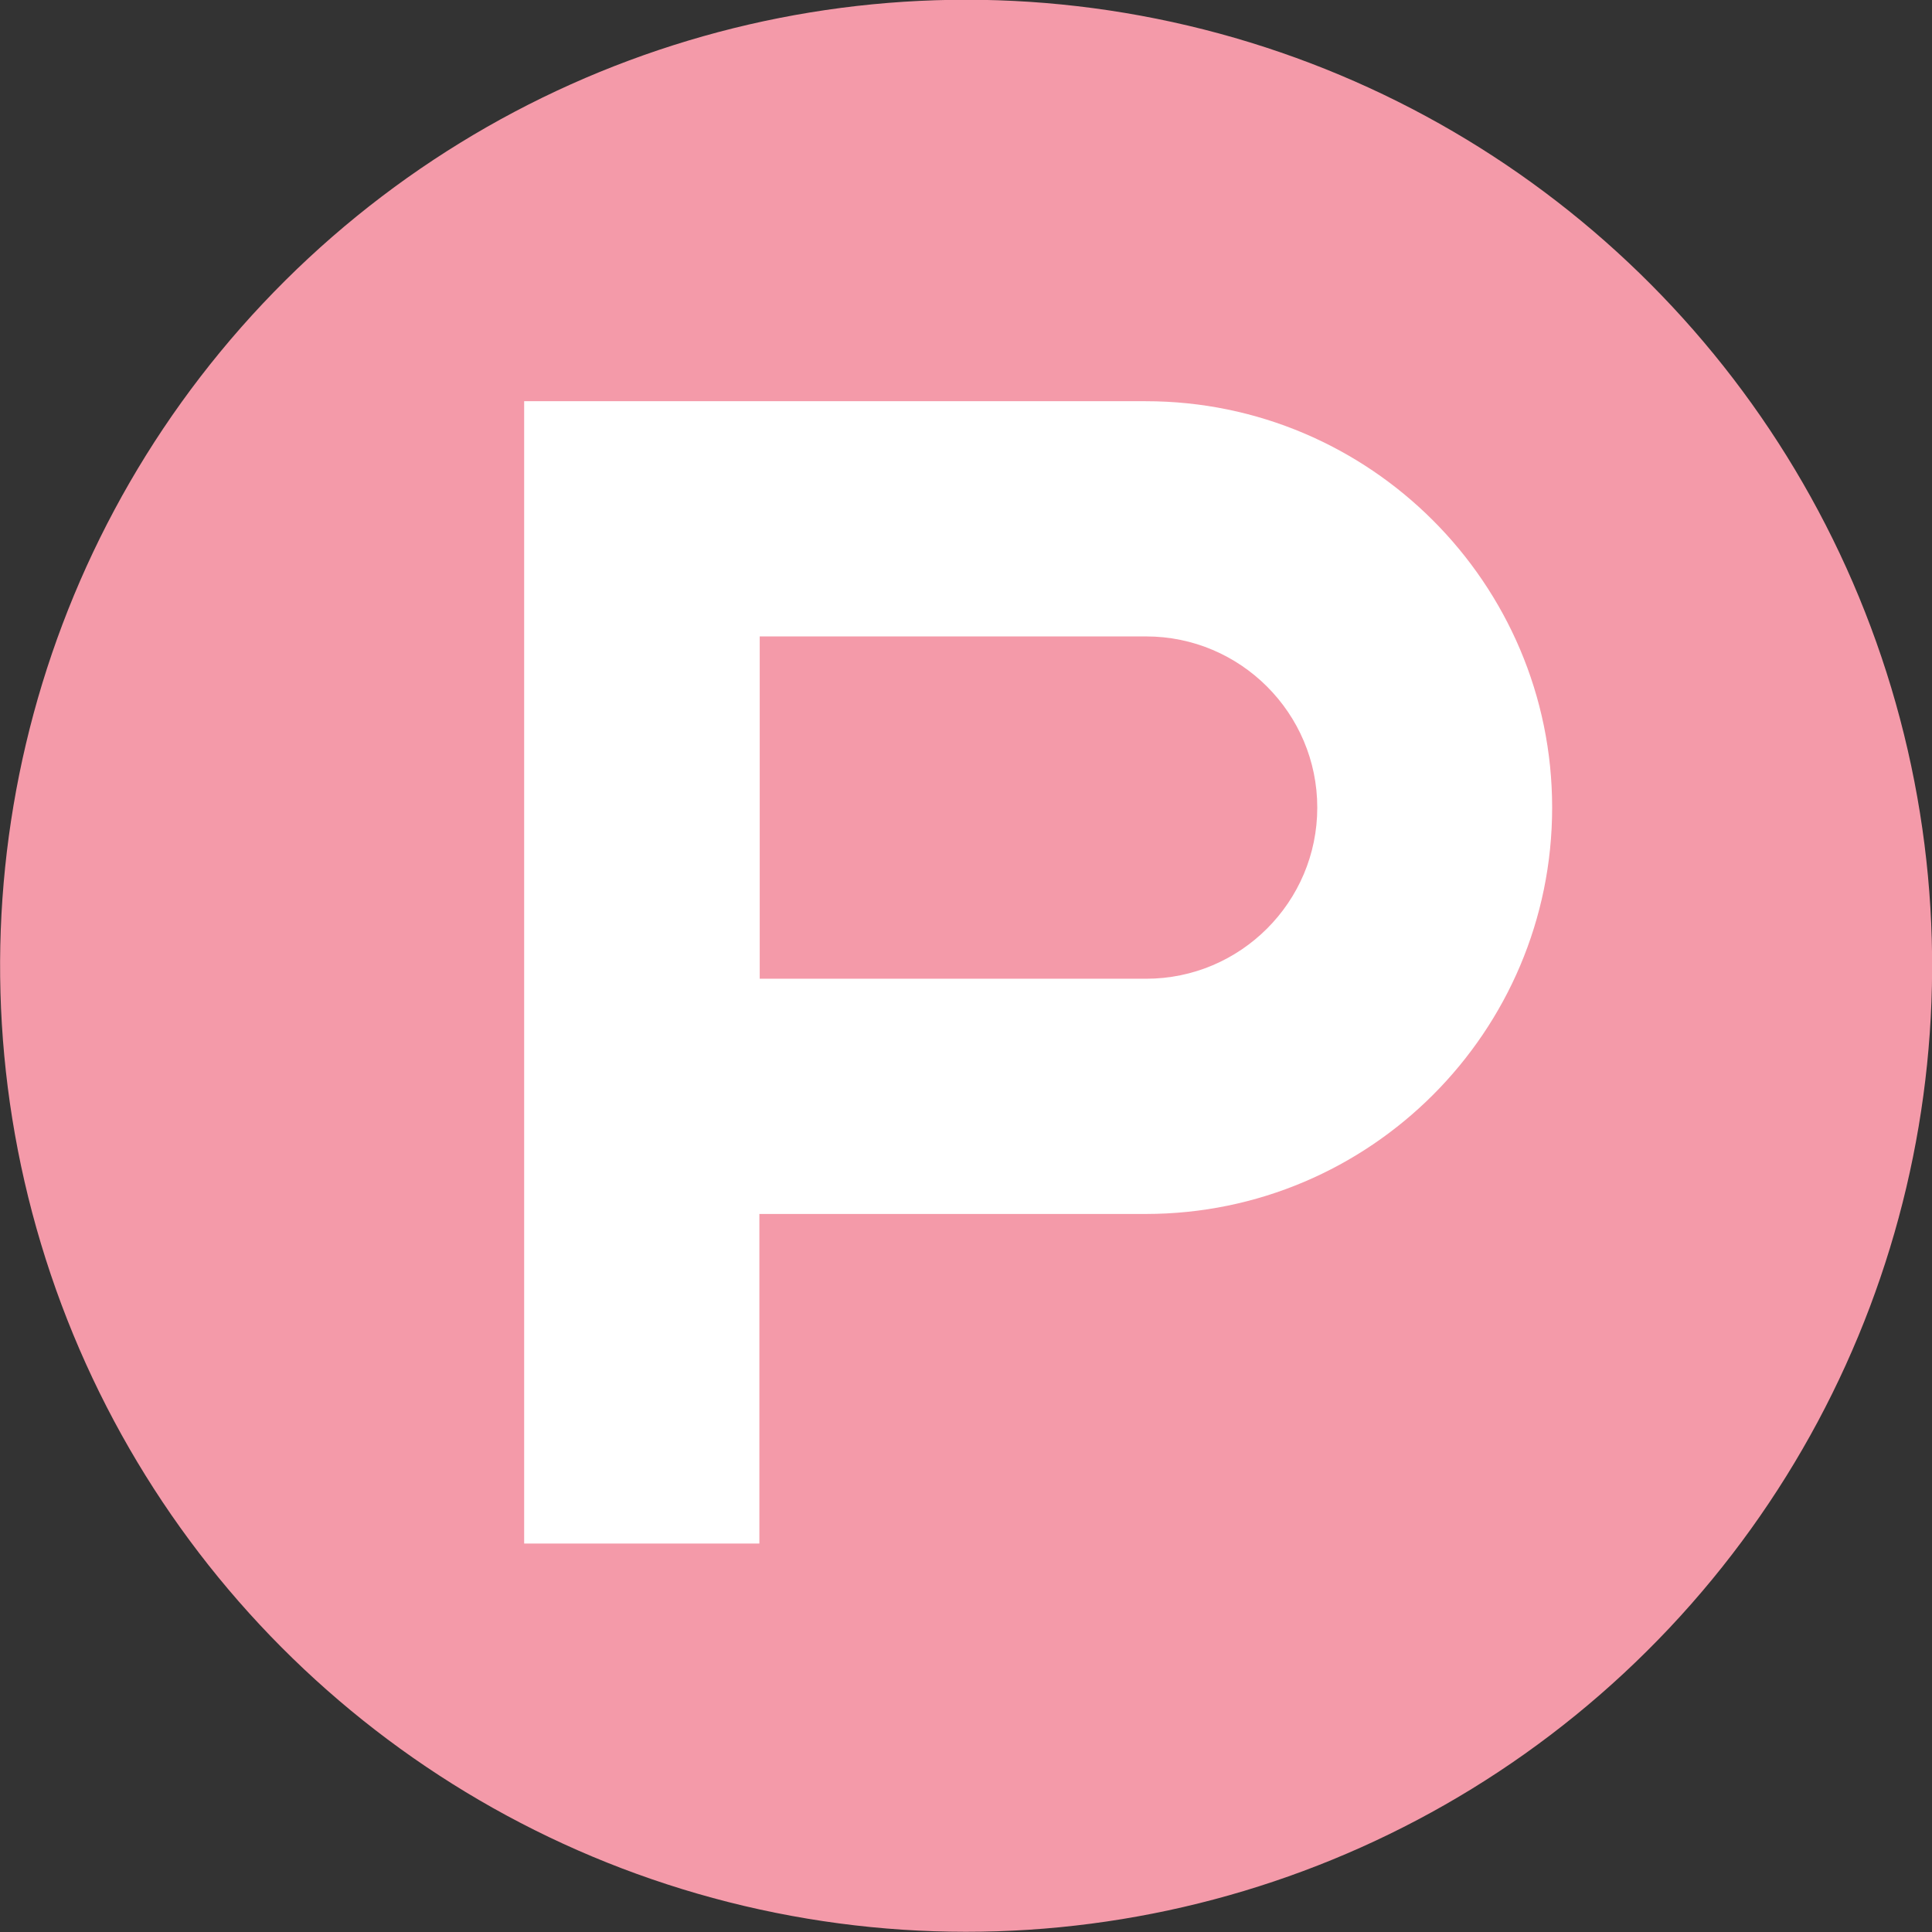 <?xml version="1.0" encoding="UTF-8"?>
<svg id="_レイヤー_2" data-name="レイヤー 2" xmlns="http://www.w3.org/2000/svg" viewBox="0 0 56.1 56.1">
  <rect x="0" y="0" width="56.1" height="56.1" fill="#333333" stroke="none"/>
  <defs>
    <style>
      .cls-1 {
        fill: #f49aa9;
      }

      .cls-2 {
        fill: #fff;
      }
    </style>
  </defs>
  <g id="_レイヤー_1-2" data-name="レイヤー 1">
    <g>
      <circle class="cls-1" cx="28.05" cy="28.05" r="28.05" transform="translate(-5.69 48.9) rotate(-76.72)"/>
      <path class="cls-2" d="M33.28,11.65H15.22v33.17h6.83v-9.57h11.22c6.51,0,11.8-5.29,11.8-11.8s-5.3-11.8-11.8-11.8ZM33.28,28.42h-11.22v-9.94h11.22c2.74,0,4.97,2.23,4.97,4.97s-2.23,4.97-4.97,4.97Z"/>
    </g>
  </g>
</svg>